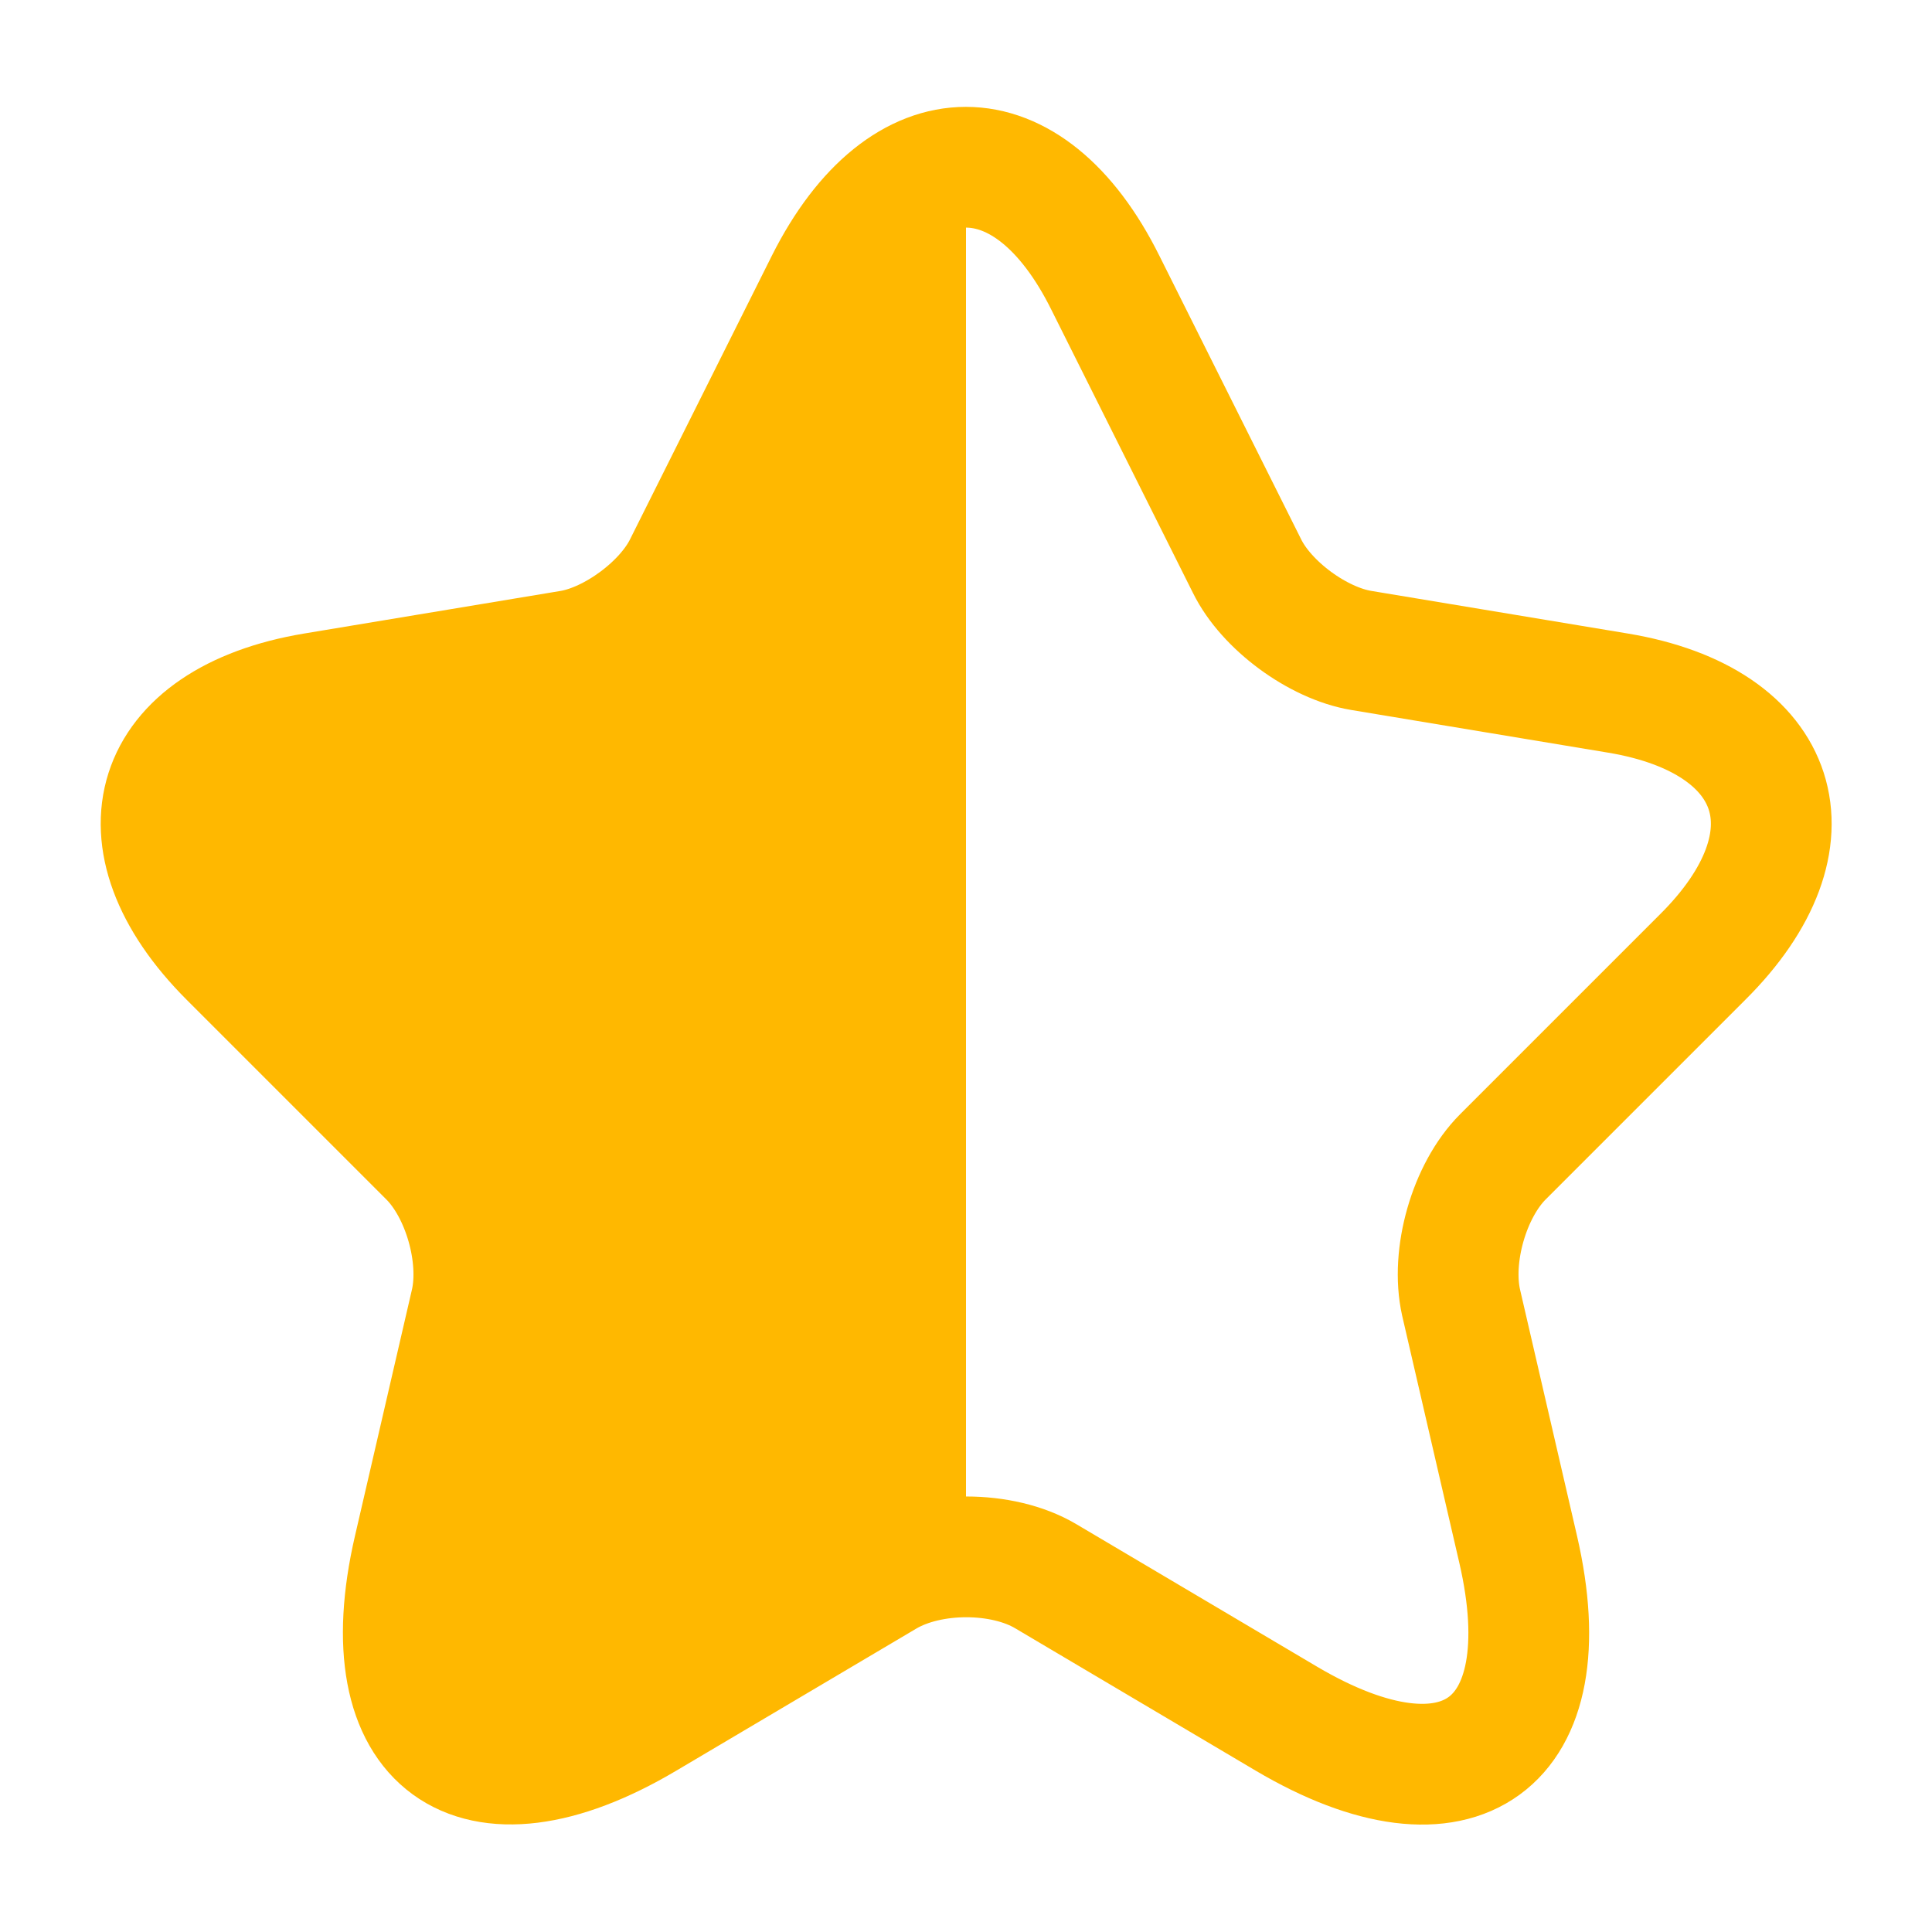 <svg width="24" height="24" viewBox="0 0 24 24" fill="none" xmlns="http://www.w3.org/2000/svg">
<path d="M13.73 3.51L15.49 7.03C15.73 7.52 16.37 7.99 16.91 8.08L20.1 8.61C22.14 8.95 22.62 10.43 21.15 11.89L18.67 14.37C18.25 14.79 18.02 15.6 18.15 16.18L18.86 19.25C19.42 21.68 18.13 22.62 15.98 21.35L12.99 19.58C12.45 19.26 11.56 19.26 11.01 19.58L8.02 21.35C5.88 22.62 4.58 21.67 5.14 19.25L5.85 16.18C5.98 15.6 5.75 14.79 5.33 14.37L2.85 11.89C1.39 10.43 1.86 8.95 3.9 8.61L7.09 8.08C7.62 7.99 8.26 7.52 8.5 7.03L10.26 3.51C11.22 1.6 12.78 1.6 13.73 3.51Z" stroke="#FFB800" stroke-width="1.5" stroke-linecap="round" stroke-linejoin="round"/>
<path fill-rule="evenodd" clip-rule="evenodd" d="M12 19.34V2.077C11.372 2.078 10.745 2.555 10.27 3.51L8.51 7.03C8.27 7.52 7.63 7.99 7.09 8.08L3.9 8.61C1.86 8.95 1.38 10.43 2.85 11.89L5.33 14.37C5.75 14.79 5.98 15.6 5.85 16.18L5.14 19.25C4.58 21.68 5.87 22.62 8.02 21.35L11.01 19.58C11.281 19.419 11.64 19.339 12 19.34Z" fill="#FFB800"/>
</svg>
